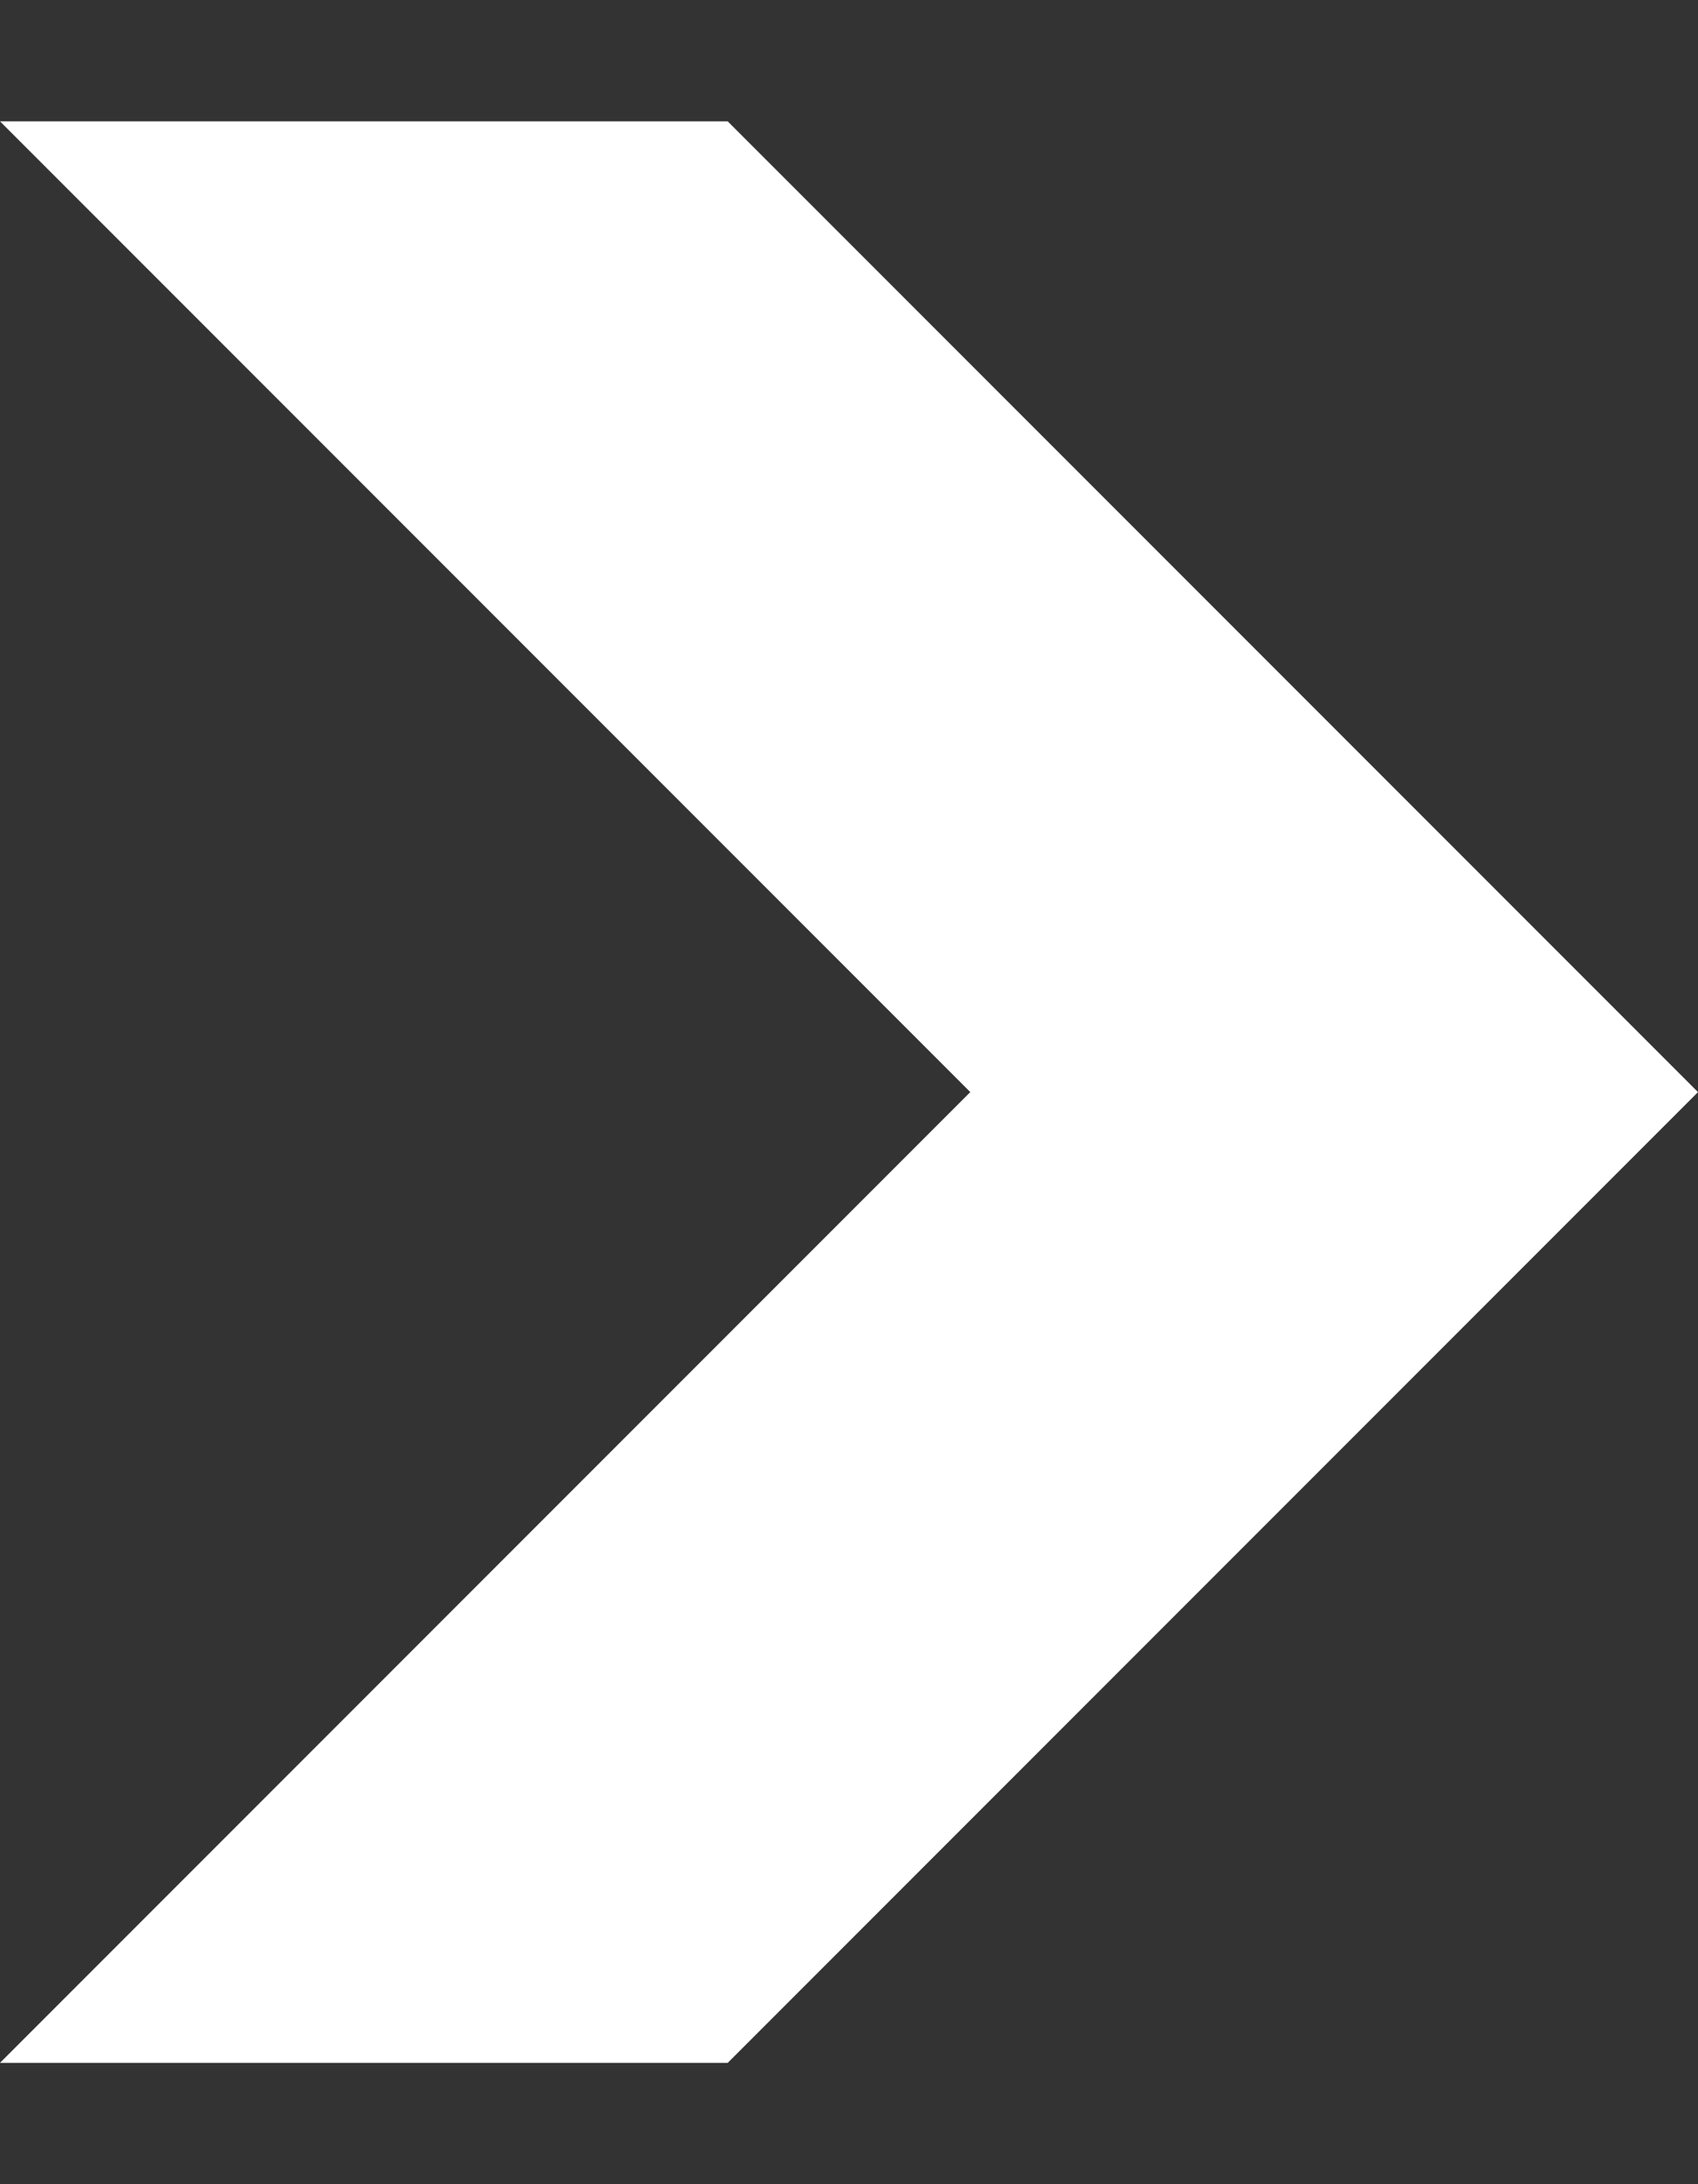 <svg width="7" height="9" viewBox="0 0 7 9" fill="none" xmlns="http://www.w3.org/2000/svg">
<rect x="0" y="0" width="7" height="9" fill="#333333" stroke="none"/>
<path d="M7 4.5L3 0.5L0 0.5L4 4.5L0 8.5L3 8.5L7 4.5Z" fill="white"/>
</svg>
